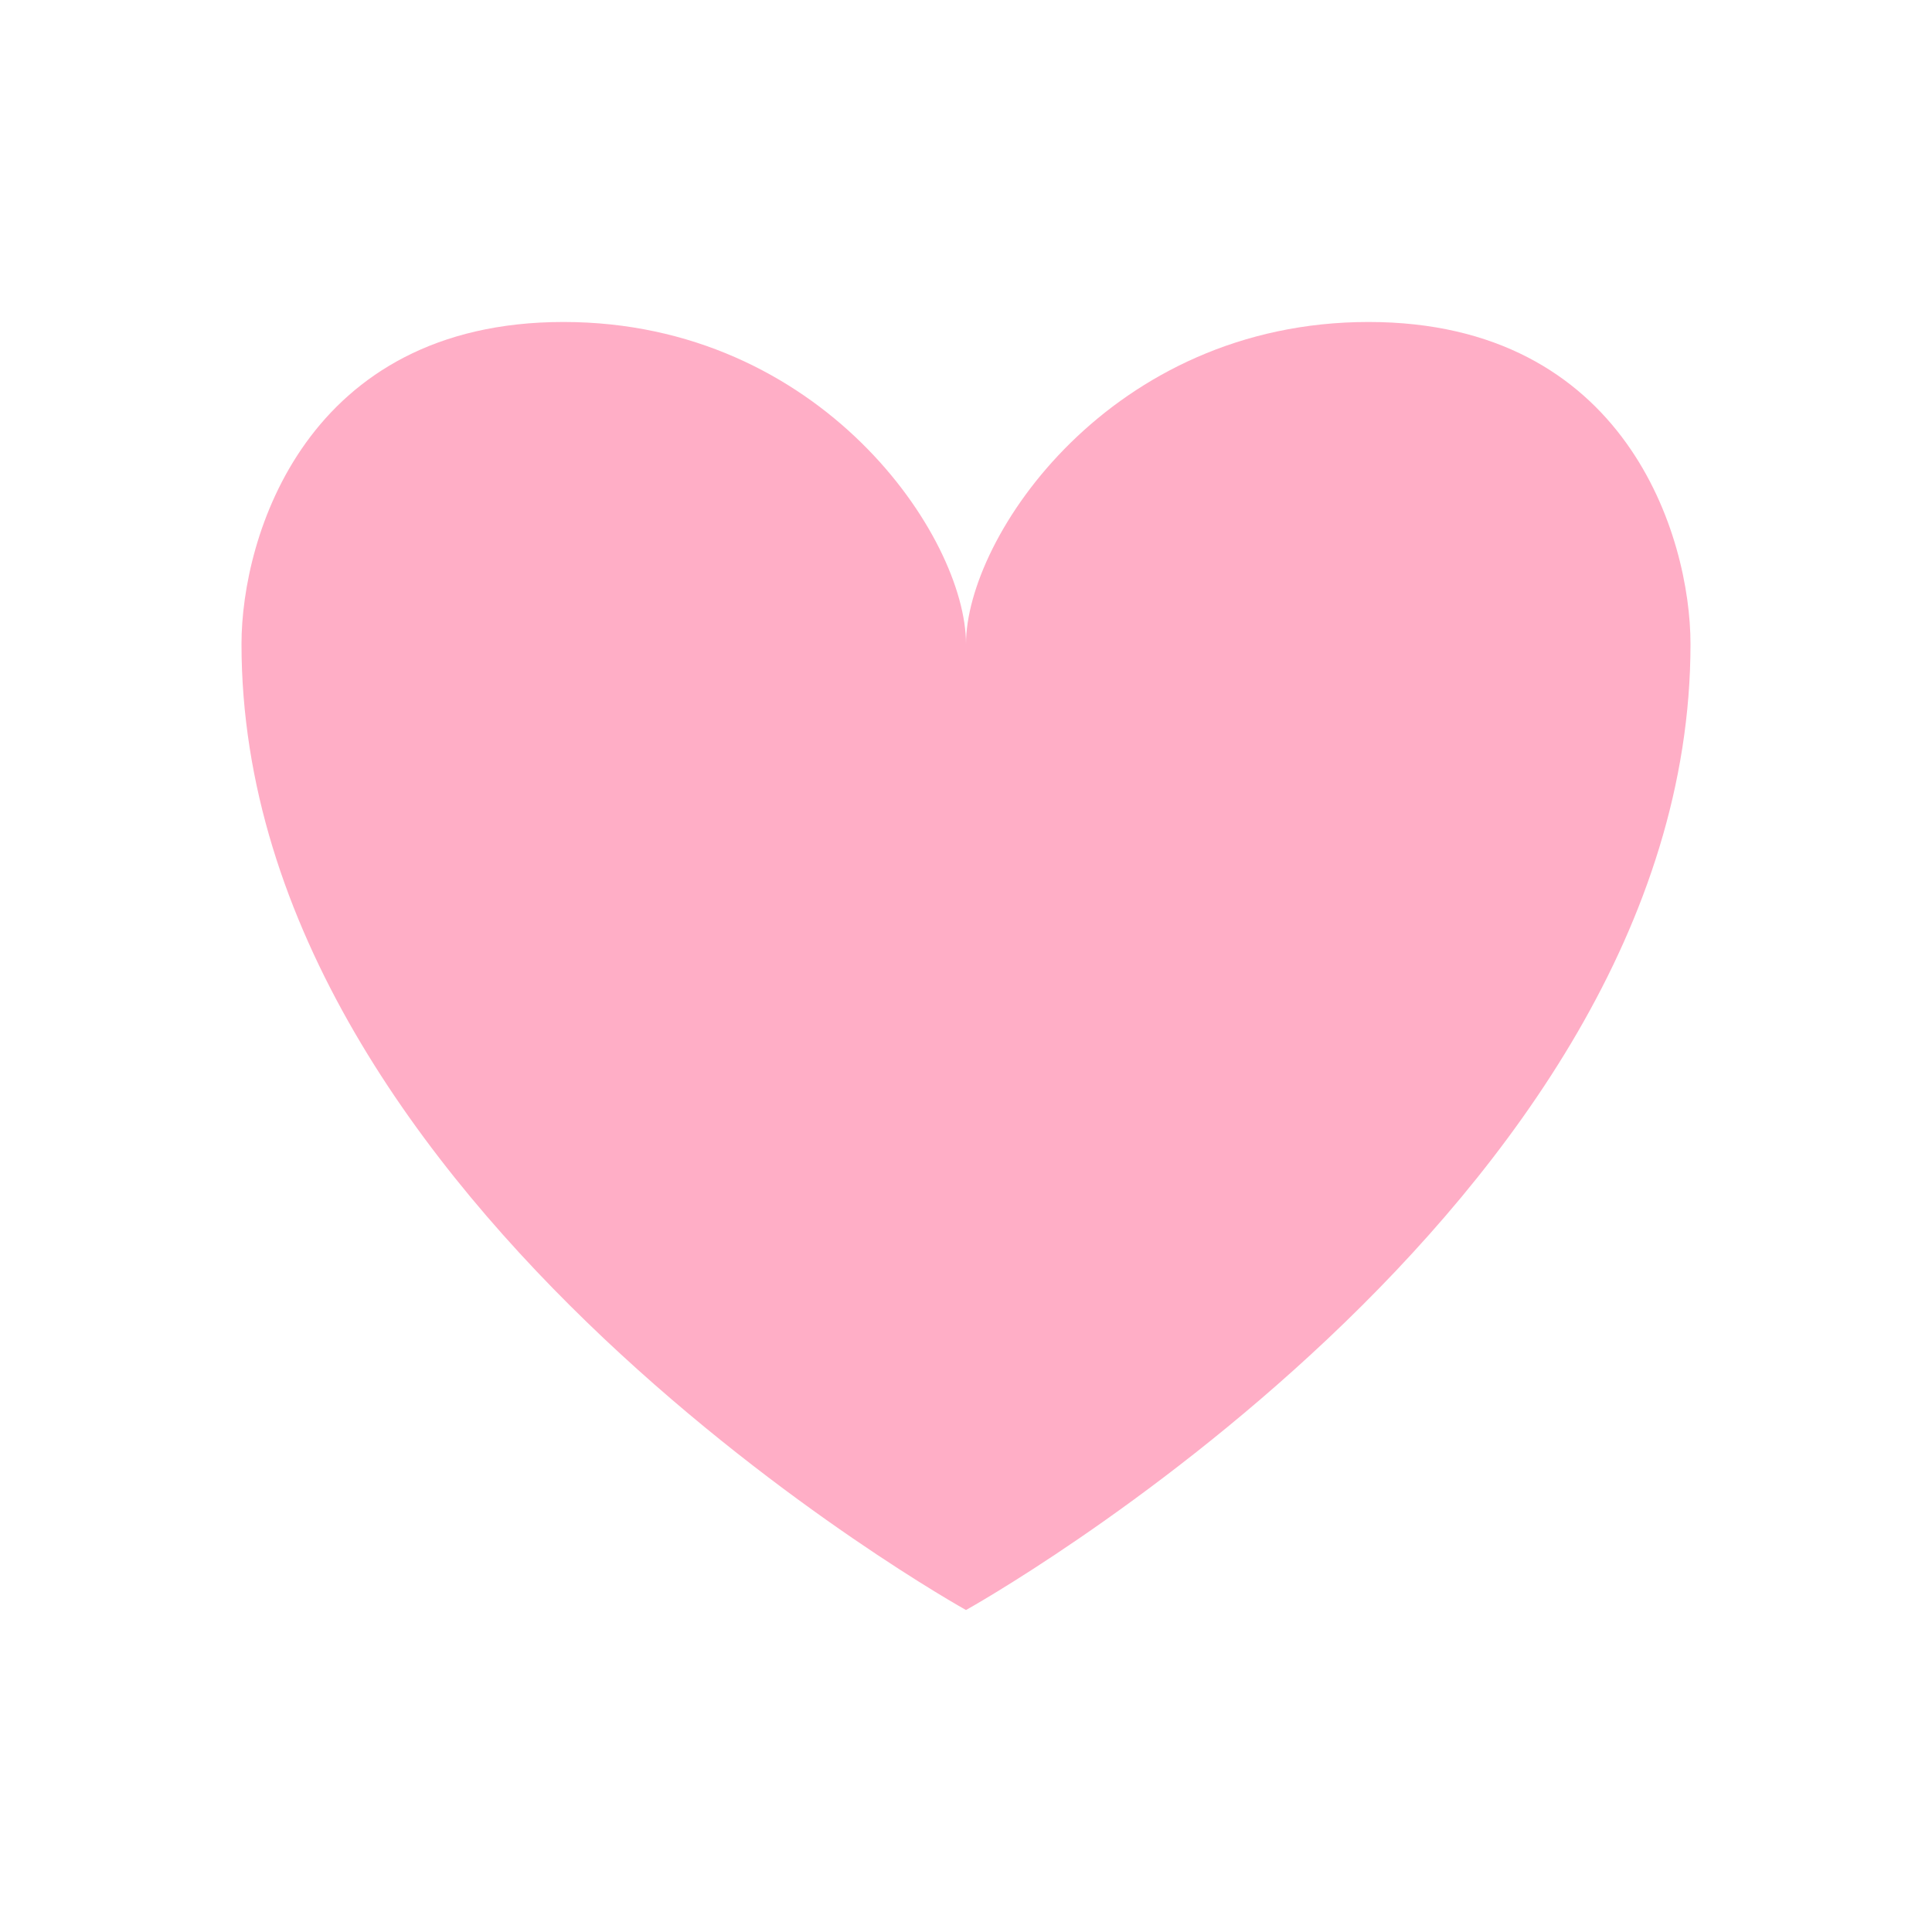 <svg xmlns="http://www.w3.org/2000/svg" width="32" height="32"><path fill="#FFAEC6" d="M22.667 5.333C18.4 5.333 16 8.889 16 10.667c0-1.778-2.4-5.334-6.667-5.334C5.067 5.333 4 8.889 4 10.667c0 9.333 12 16 12 16s12-6.667 12-16c0-1.778-1.067-5.334-5.333-5.334Z"/></svg>